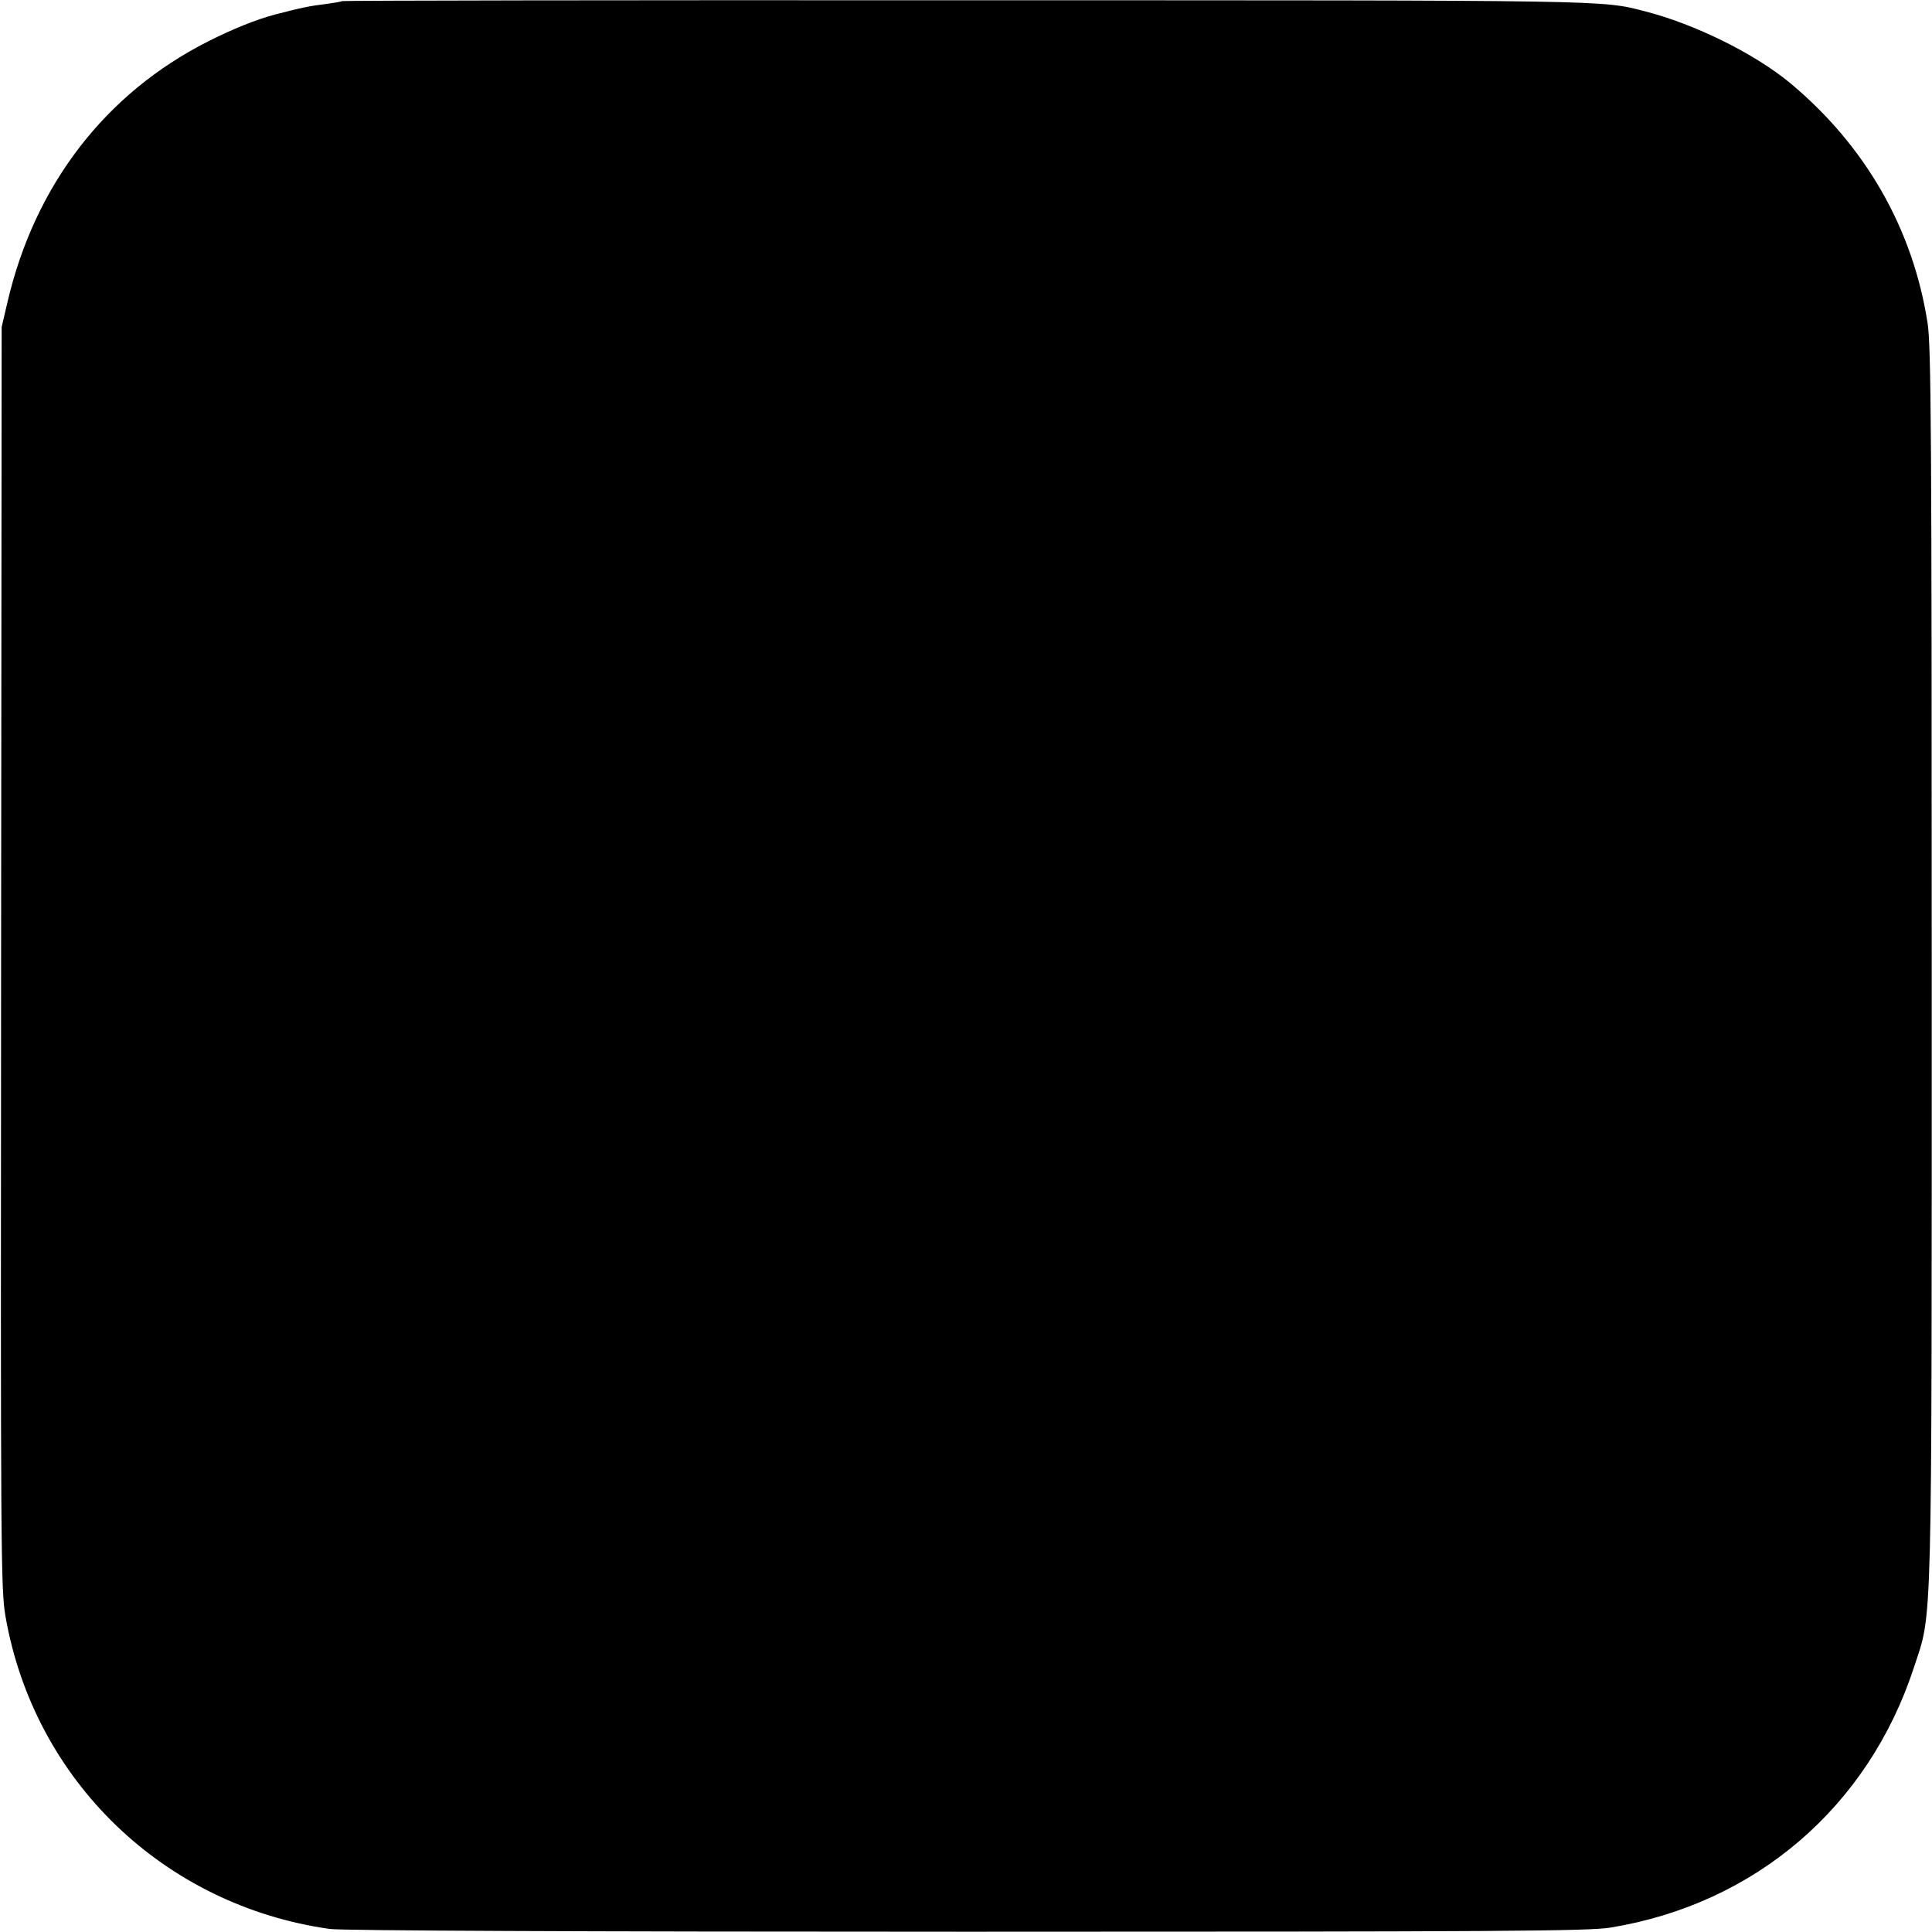 <?xml version="1.0" standalone="no"?>
<!DOCTYPE svg PUBLIC "-//W3C//DTD SVG 20010904//EN"
 "http://www.w3.org/TR/2001/REC-SVG-20010904/DTD/svg10.dtd">
<svg version="1.0" xmlns="http://www.w3.org/2000/svg"
 width="700pt" height="700pt" viewBox="0 0 700 700"
 preserveAspectRatio="xMidYMid meet">
<g transform="translate(0,700) scale(0.1,-0.1)"
fill="#000000" stroke="none">
<path d="M1239 6996 c-2 -2 -26 -6 -54 -10 -60 -7 -90 -13 -190 -39 -67 -18
-150 -51 -241 -97 -372 -188 -628 -520 -727 -945 l-21 -90 -2 -2285 c-2 -2159
-1 -2291 16 -2387 104 -595 574 -1047 1175 -1132 44 -6 890 -10 2310 -10 1932
0 2252 2 2330 15 526 86 935 438 1100 944 67 204 64 82 64 2540 0 1901 -2
2249 -15 2329 -53 343 -226 644 -499 871 -130 107 -345 213 -525 259 -159 41
-107 40 -2461 40 -1241 1 -2258 -1 -2260 -3z"/>
</g>
</svg>
